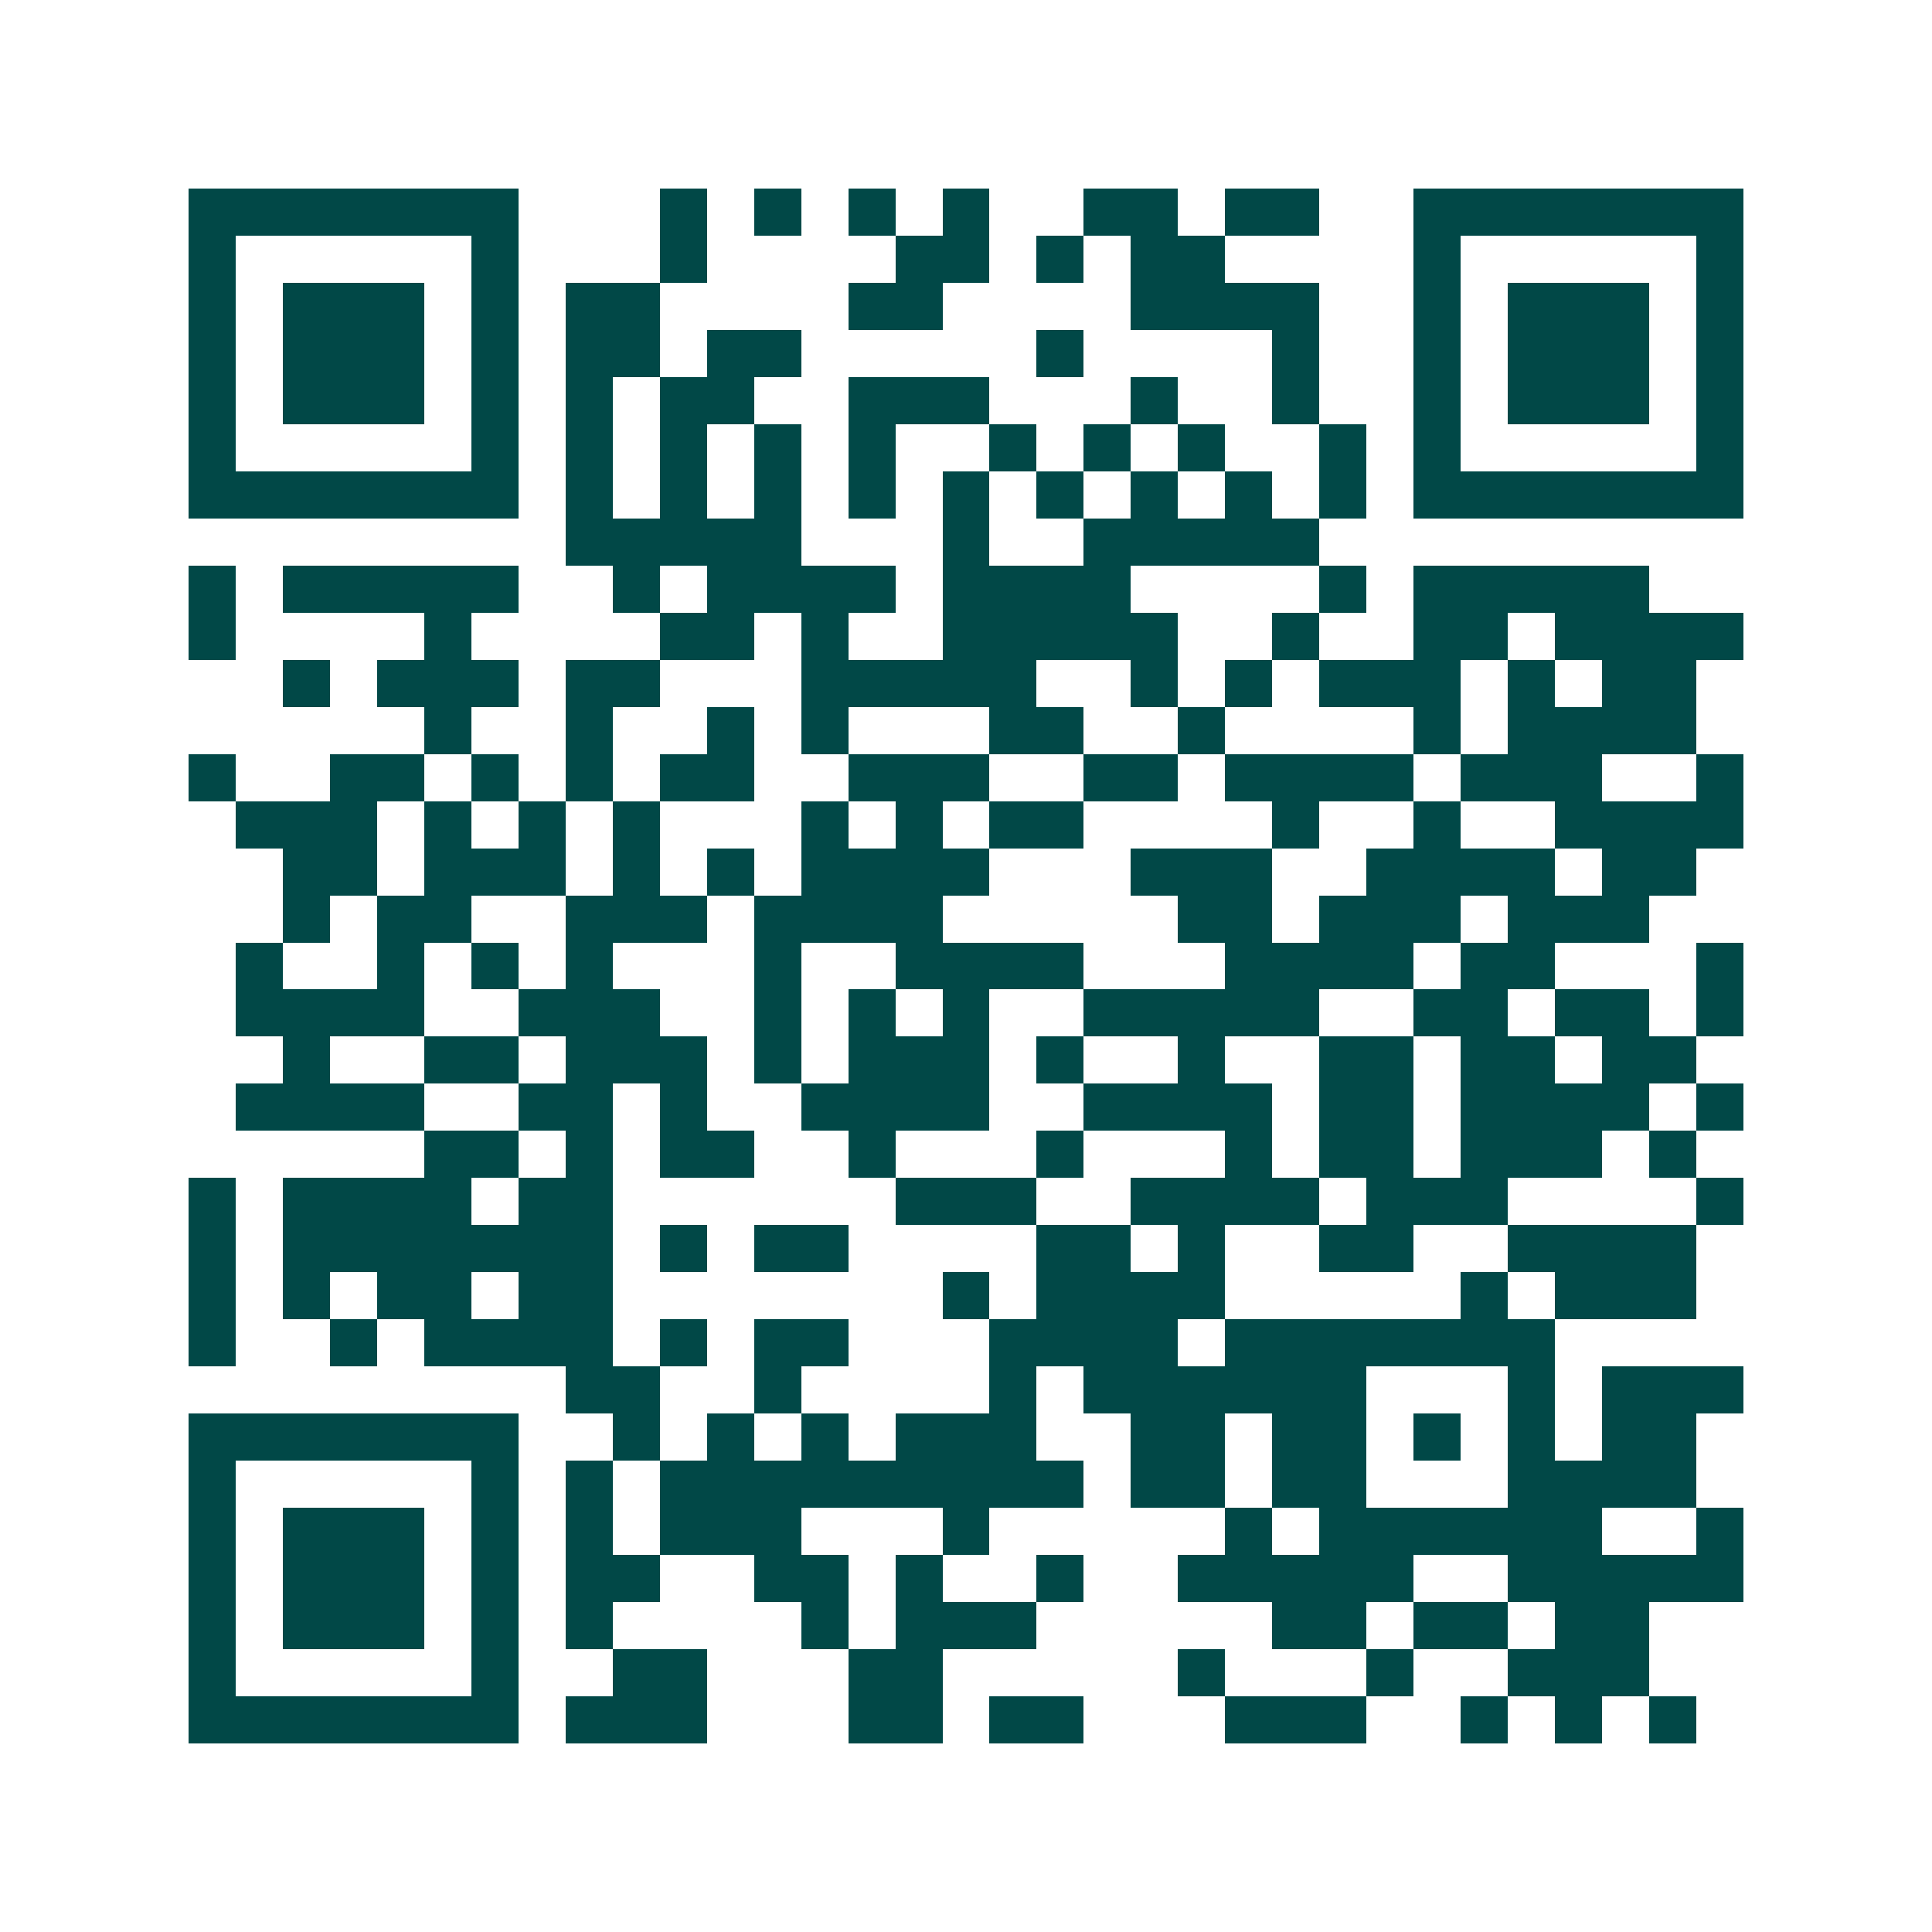 <svg xmlns="http://www.w3.org/2000/svg" width="200" height="200" viewBox="0 0 41 41" shape-rendering="crispEdges"><path fill="#ffffff" d="M0 0h41v41H0z"/><path stroke="#014847" d="M4 4.5h7m3 0h1m1 0h1m1 0h1m1 0h1m2 0h2m1 0h2m2 0h7M4 5.5h1m5 0h1m3 0h1m4 0h2m1 0h1m1 0h2m4 0h1m5 0h1M4 6.5h1m1 0h3m1 0h1m1 0h2m4 0h2m4 0h4m2 0h1m1 0h3m1 0h1M4 7.5h1m1 0h3m1 0h1m1 0h2m1 0h2m5 0h1m4 0h1m2 0h1m1 0h3m1 0h1M4 8.5h1m1 0h3m1 0h1m1 0h1m1 0h2m2 0h3m3 0h1m2 0h1m2 0h1m1 0h3m1 0h1M4 9.5h1m5 0h1m1 0h1m1 0h1m1 0h1m1 0h1m2 0h1m1 0h1m1 0h1m2 0h1m1 0h1m5 0h1M4 10.5h7m1 0h1m1 0h1m1 0h1m1 0h1m1 0h1m1 0h1m1 0h1m1 0h1m1 0h1m1 0h7M12 11.5h5m3 0h1m2 0h5M4 12.5h1m1 0h5m2 0h1m1 0h4m1 0h4m4 0h1m1 0h5M4 13.5h1m4 0h1m4 0h2m1 0h1m2 0h5m2 0h1m2 0h2m1 0h4M6 14.5h1m1 0h3m1 0h2m3 0h5m2 0h1m1 0h1m1 0h3m1 0h1m1 0h2M9 15.5h1m2 0h1m2 0h1m1 0h1m3 0h2m2 0h1m4 0h1m1 0h4M4 16.5h1m2 0h2m1 0h1m1 0h1m1 0h2m2 0h3m2 0h2m1 0h4m1 0h3m2 0h1M5 17.5h3m1 0h1m1 0h1m1 0h1m3 0h1m1 0h1m1 0h2m4 0h1m2 0h1m2 0h4M6 18.5h2m1 0h3m1 0h1m1 0h1m1 0h4m3 0h3m2 0h4m1 0h2M6 19.5h1m1 0h2m2 0h3m1 0h4m5 0h2m1 0h3m1 0h3M5 20.5h1m2 0h1m1 0h1m1 0h1m3 0h1m2 0h4m3 0h4m1 0h2m3 0h1M5 21.5h4m2 0h3m2 0h1m1 0h1m1 0h1m2 0h5m2 0h2m1 0h2m1 0h1M6 22.5h1m2 0h2m1 0h3m1 0h1m1 0h3m1 0h1m2 0h1m2 0h2m1 0h2m1 0h2M5 23.5h4m2 0h2m1 0h1m2 0h4m2 0h4m1 0h2m1 0h4m1 0h1M9 24.5h2m1 0h1m1 0h2m2 0h1m3 0h1m3 0h1m1 0h2m1 0h3m1 0h1M4 25.5h1m1 0h4m1 0h2m6 0h3m2 0h4m1 0h3m4 0h1M4 26.5h1m1 0h7m1 0h1m1 0h2m4 0h2m1 0h1m2 0h2m2 0h4M4 27.5h1m1 0h1m1 0h2m1 0h2m7 0h1m1 0h4m5 0h1m1 0h3M4 28.5h1m2 0h1m1 0h4m1 0h1m1 0h2m3 0h4m1 0h7M12 29.5h2m2 0h1m4 0h1m1 0h6m3 0h1m1 0h3M4 30.5h7m2 0h1m1 0h1m1 0h1m1 0h3m2 0h2m1 0h2m1 0h1m1 0h1m1 0h2M4 31.5h1m5 0h1m1 0h1m1 0h9m1 0h2m1 0h2m3 0h4M4 32.5h1m1 0h3m1 0h1m1 0h1m1 0h3m3 0h1m5 0h1m1 0h6m2 0h1M4 33.5h1m1 0h3m1 0h1m1 0h2m2 0h2m1 0h1m2 0h1m2 0h5m2 0h5M4 34.5h1m1 0h3m1 0h1m1 0h1m4 0h1m1 0h3m5 0h2m1 0h2m1 0h2M4 35.5h1m5 0h1m2 0h2m3 0h2m5 0h1m3 0h1m2 0h3M4 36.5h7m1 0h3m3 0h2m1 0h2m3 0h3m2 0h1m1 0h1m1 0h1"/></svg>
